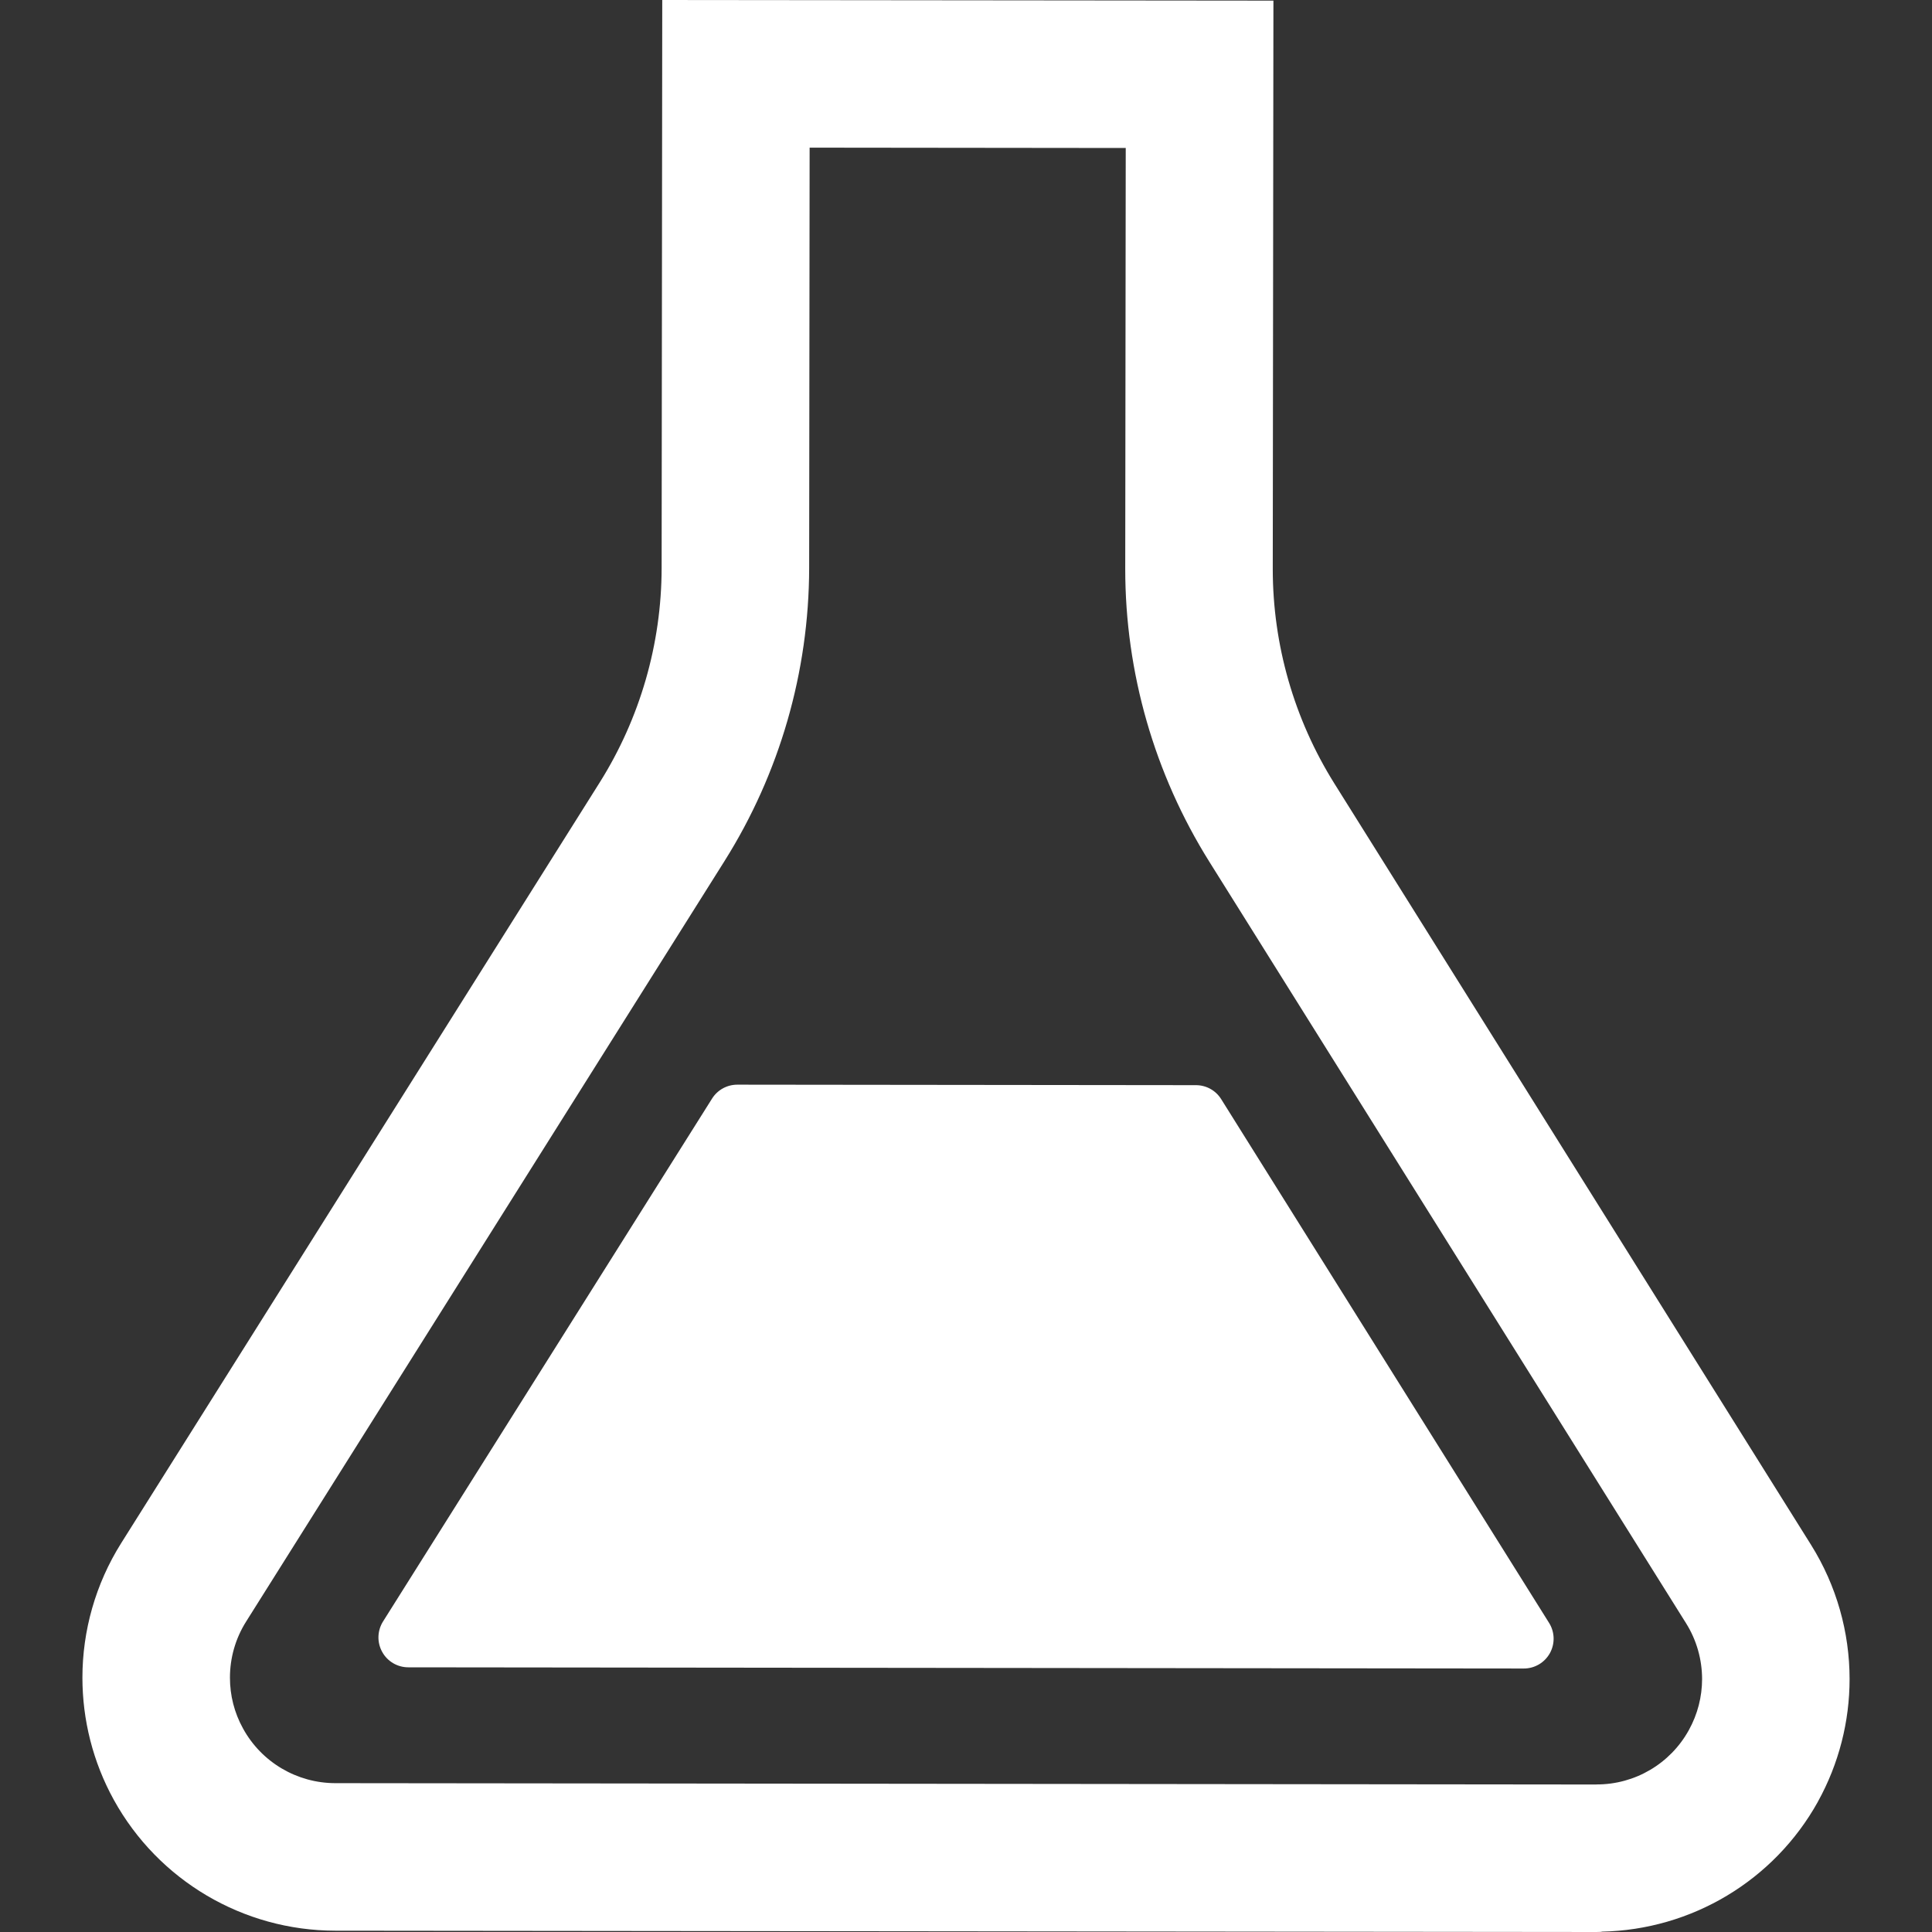 <svg width="50" height="50" viewBox="0 0 50 50" fill="none" xmlns="http://www.w3.org/2000/svg">
<rect x="0" y="0" width="50" height="50" fill="#333333" stroke="none"/>
<path d="M46.87 39.981L34.532 20.275C33.491 18.61 32.939 16.688 32.939 14.725L32.956 0.016L17.139 0L17.123 14.697C17.121 16.663 16.564 18.59 15.518 20.254L3.137 39.935C2.47 40.996 2.133 42.207 2.133 43.419C2.133 44.505 2.403 45.596 2.946 46.581C4.099 48.668 6.291 49.963 8.674 49.966L41.314 50H41.316C41.404 50 41.449 49.995 41.45 49.995L41.449 49.991C43.779 49.945 45.912 48.67 47.047 46.629V46.627C47.594 45.639 47.867 44.545 47.867 43.454C47.867 42.247 47.532 41.039 46.87 39.981ZM43.706 44.777C43.227 45.644 42.313 46.183 41.322 46.181C41.311 46.181 41.309 46.183 41.302 46.183L8.677 46.148C7.685 46.147 6.769 45.606 6.291 44.736C6.062 44.323 5.951 43.873 5.951 43.418C5.951 42.912 6.09 42.41 6.369 41.967L18.748 22.288C20.179 20.014 20.936 17.386 20.941 14.699L20.953 3.821L29.134 3.83L29.121 14.711V14.715V14.725C29.121 17.404 29.875 20.028 31.297 22.301L43.633 42.006C43.91 42.447 44.049 42.95 44.05 43.454C44.049 43.91 43.936 44.362 43.706 44.777Z" fill="white"/>
<path d="M31.605 28.447C31.465 28.221 31.218 28.084 30.952 28.084L19.082 28.071C18.816 28.071 18.568 28.207 18.427 28.433L9.912 41.965C9.763 42.204 9.754 42.505 9.891 42.751C10.026 42.998 10.286 43.15 10.567 43.15L39.434 43.181C39.715 43.182 39.974 43.03 40.111 42.784C40.247 42.537 40.239 42.237 40.089 41.999L31.605 28.447Z" fill="white"/>
</svg>
